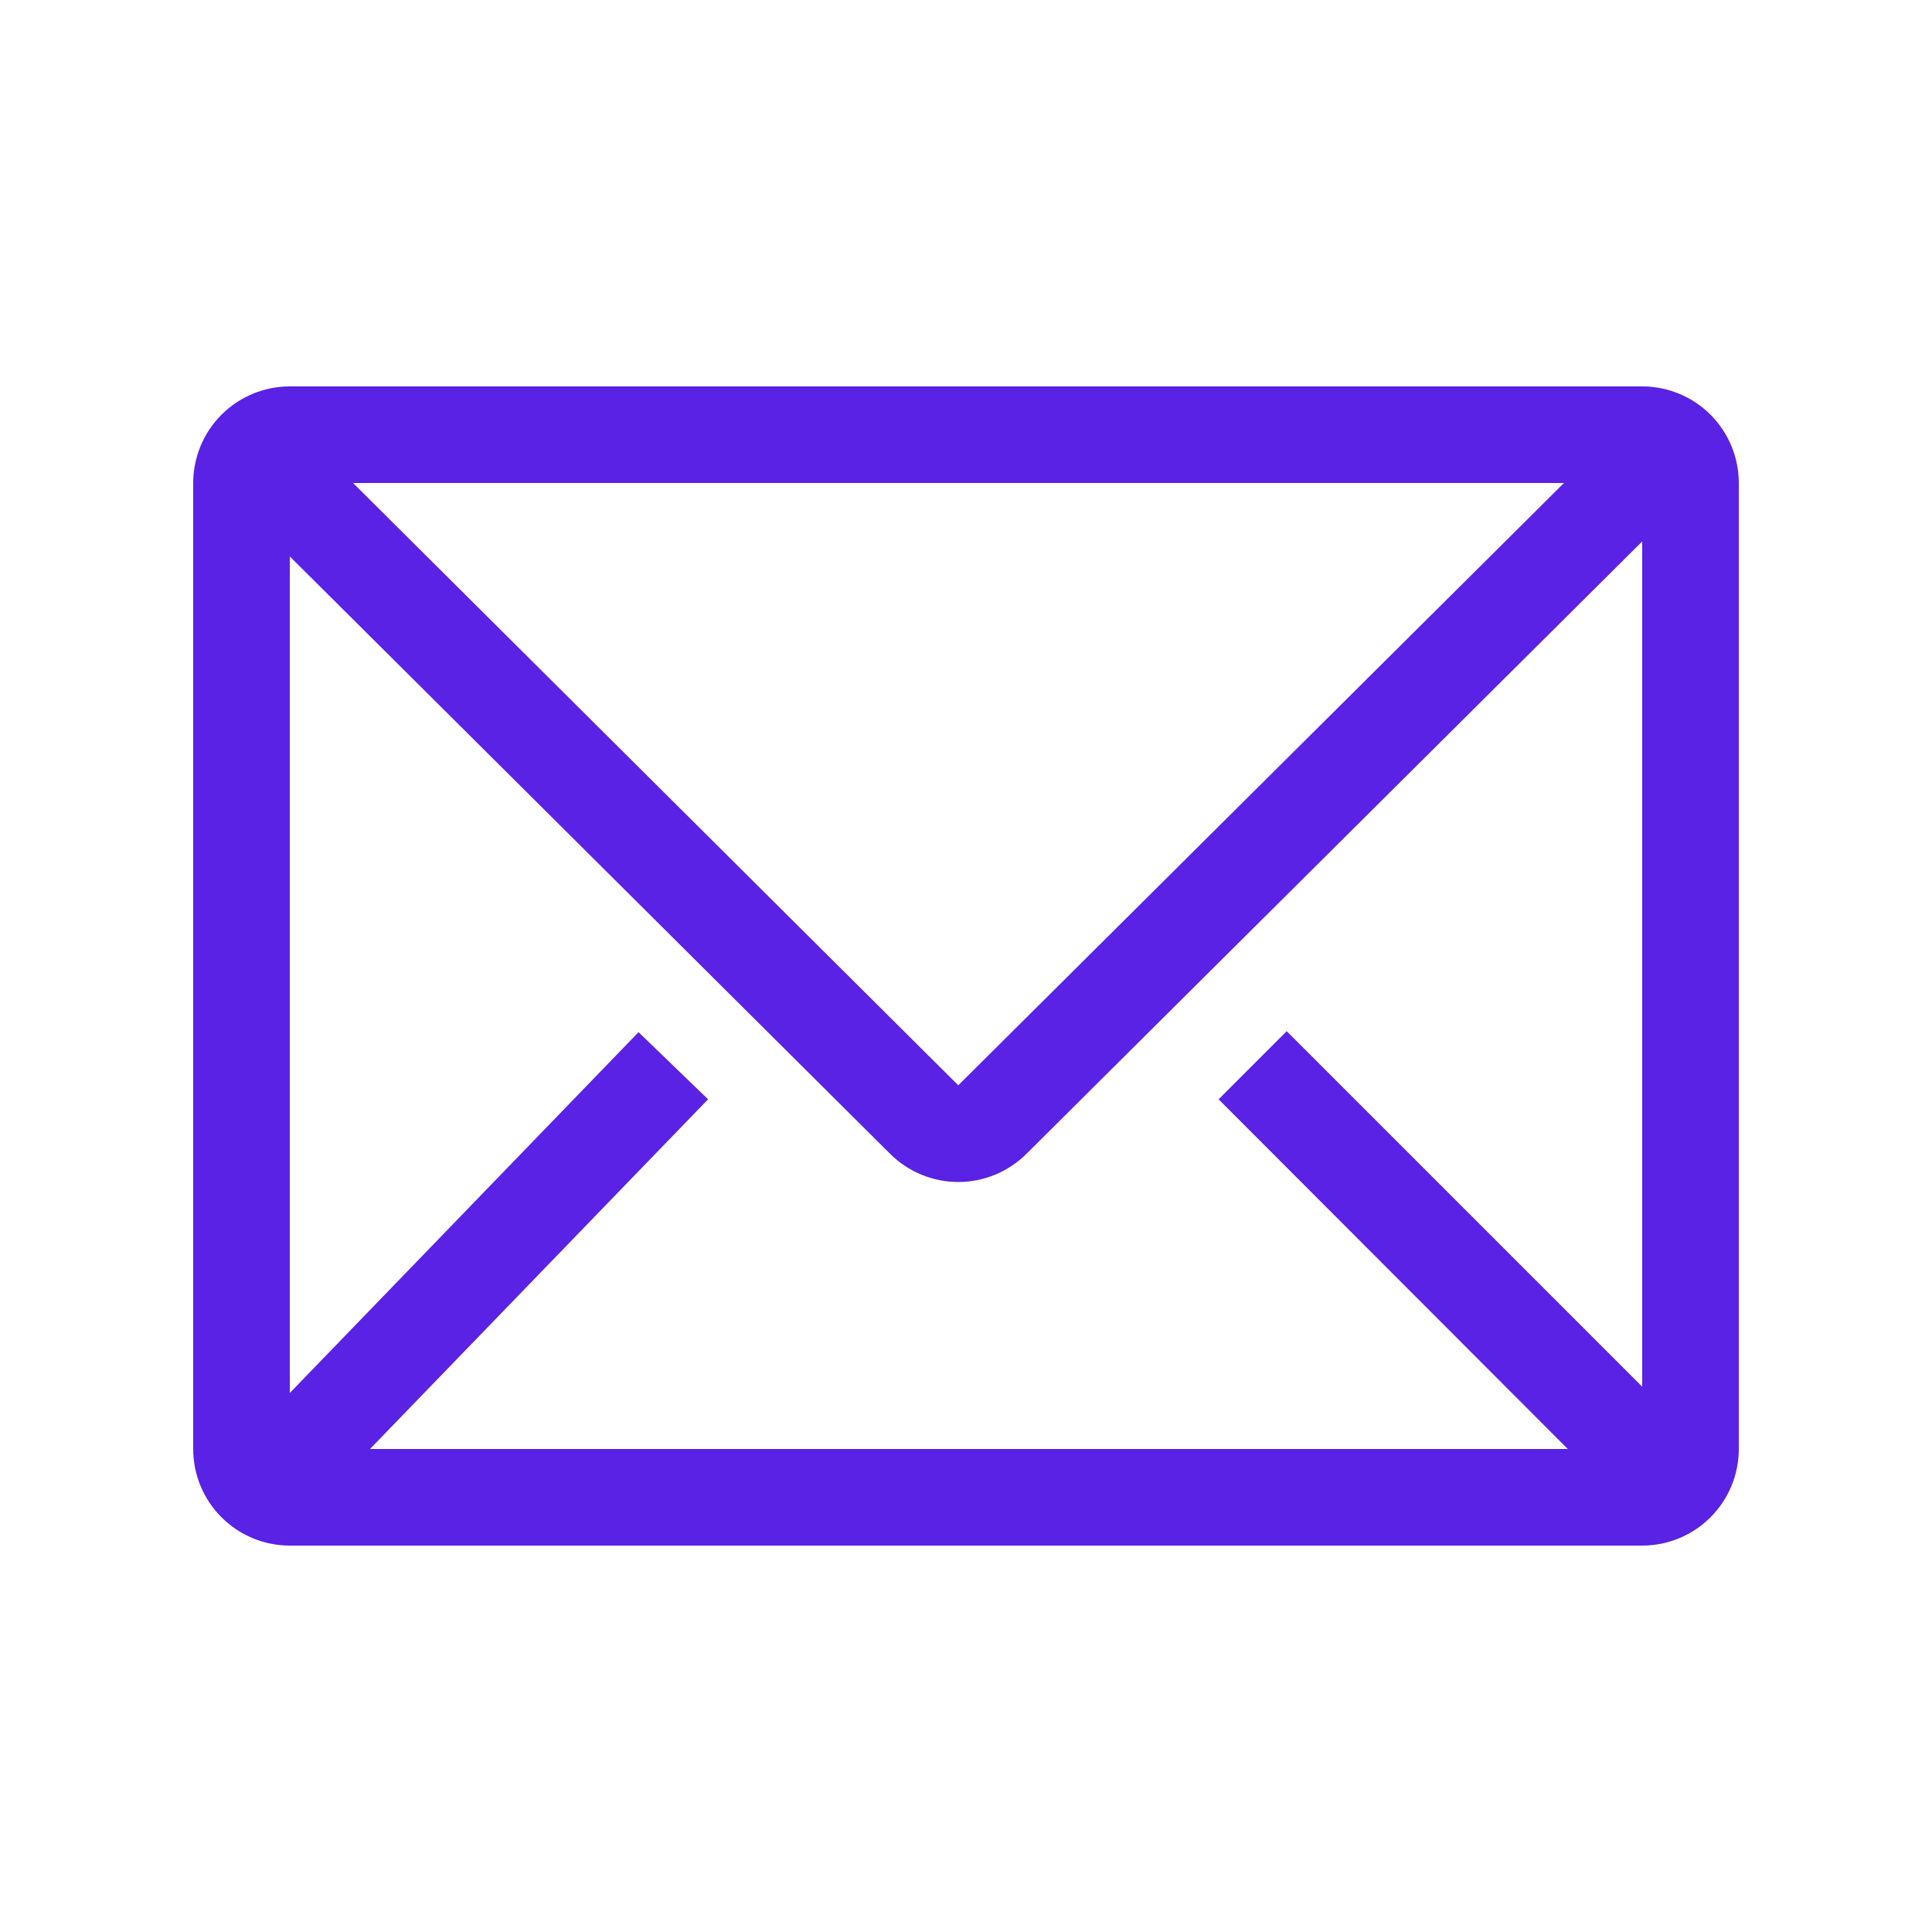 <svg width="40" height="40" viewBox="0 0 40 40" fill="none" xmlns="http://www.w3.org/2000/svg">
<g clip-path="url(#clip0_40_2)">
<path d="M34 8H6C5.47 8 4.961 8.211 4.586 8.586C4.211 8.961 4 9.47 4 10V30C4 30.53 4.211 31.039 4.586 31.414C4.961 31.789 5.47 32 6 32H34C34.53 32 35.039 31.789 35.414 31.414C35.789 31.039 36 30.53 36 30V10C36 9.47 35.789 8.961 35.414 8.586C35.039 8.211 34.53 8 34 8ZM32.46 30H7.66L14.66 22.76L13.22 21.37L6 28.84V11.52L18.43 23.89C18.805 24.262 19.312 24.472 19.84 24.472C20.368 24.472 20.875 24.262 21.25 23.89L34 11.21V28.71L26.64 21.35L25.23 22.76L32.46 30ZM7.31 10H32.38L19.84 22.47L7.31 10Z" fill="#5922E5"/>
</g>
<defs>
<clipPath id="clip0_40_2">
<rect width="36" height="36" fill="white" transform="translate(2 2)"/>
</clipPath>
</defs>
</svg>

